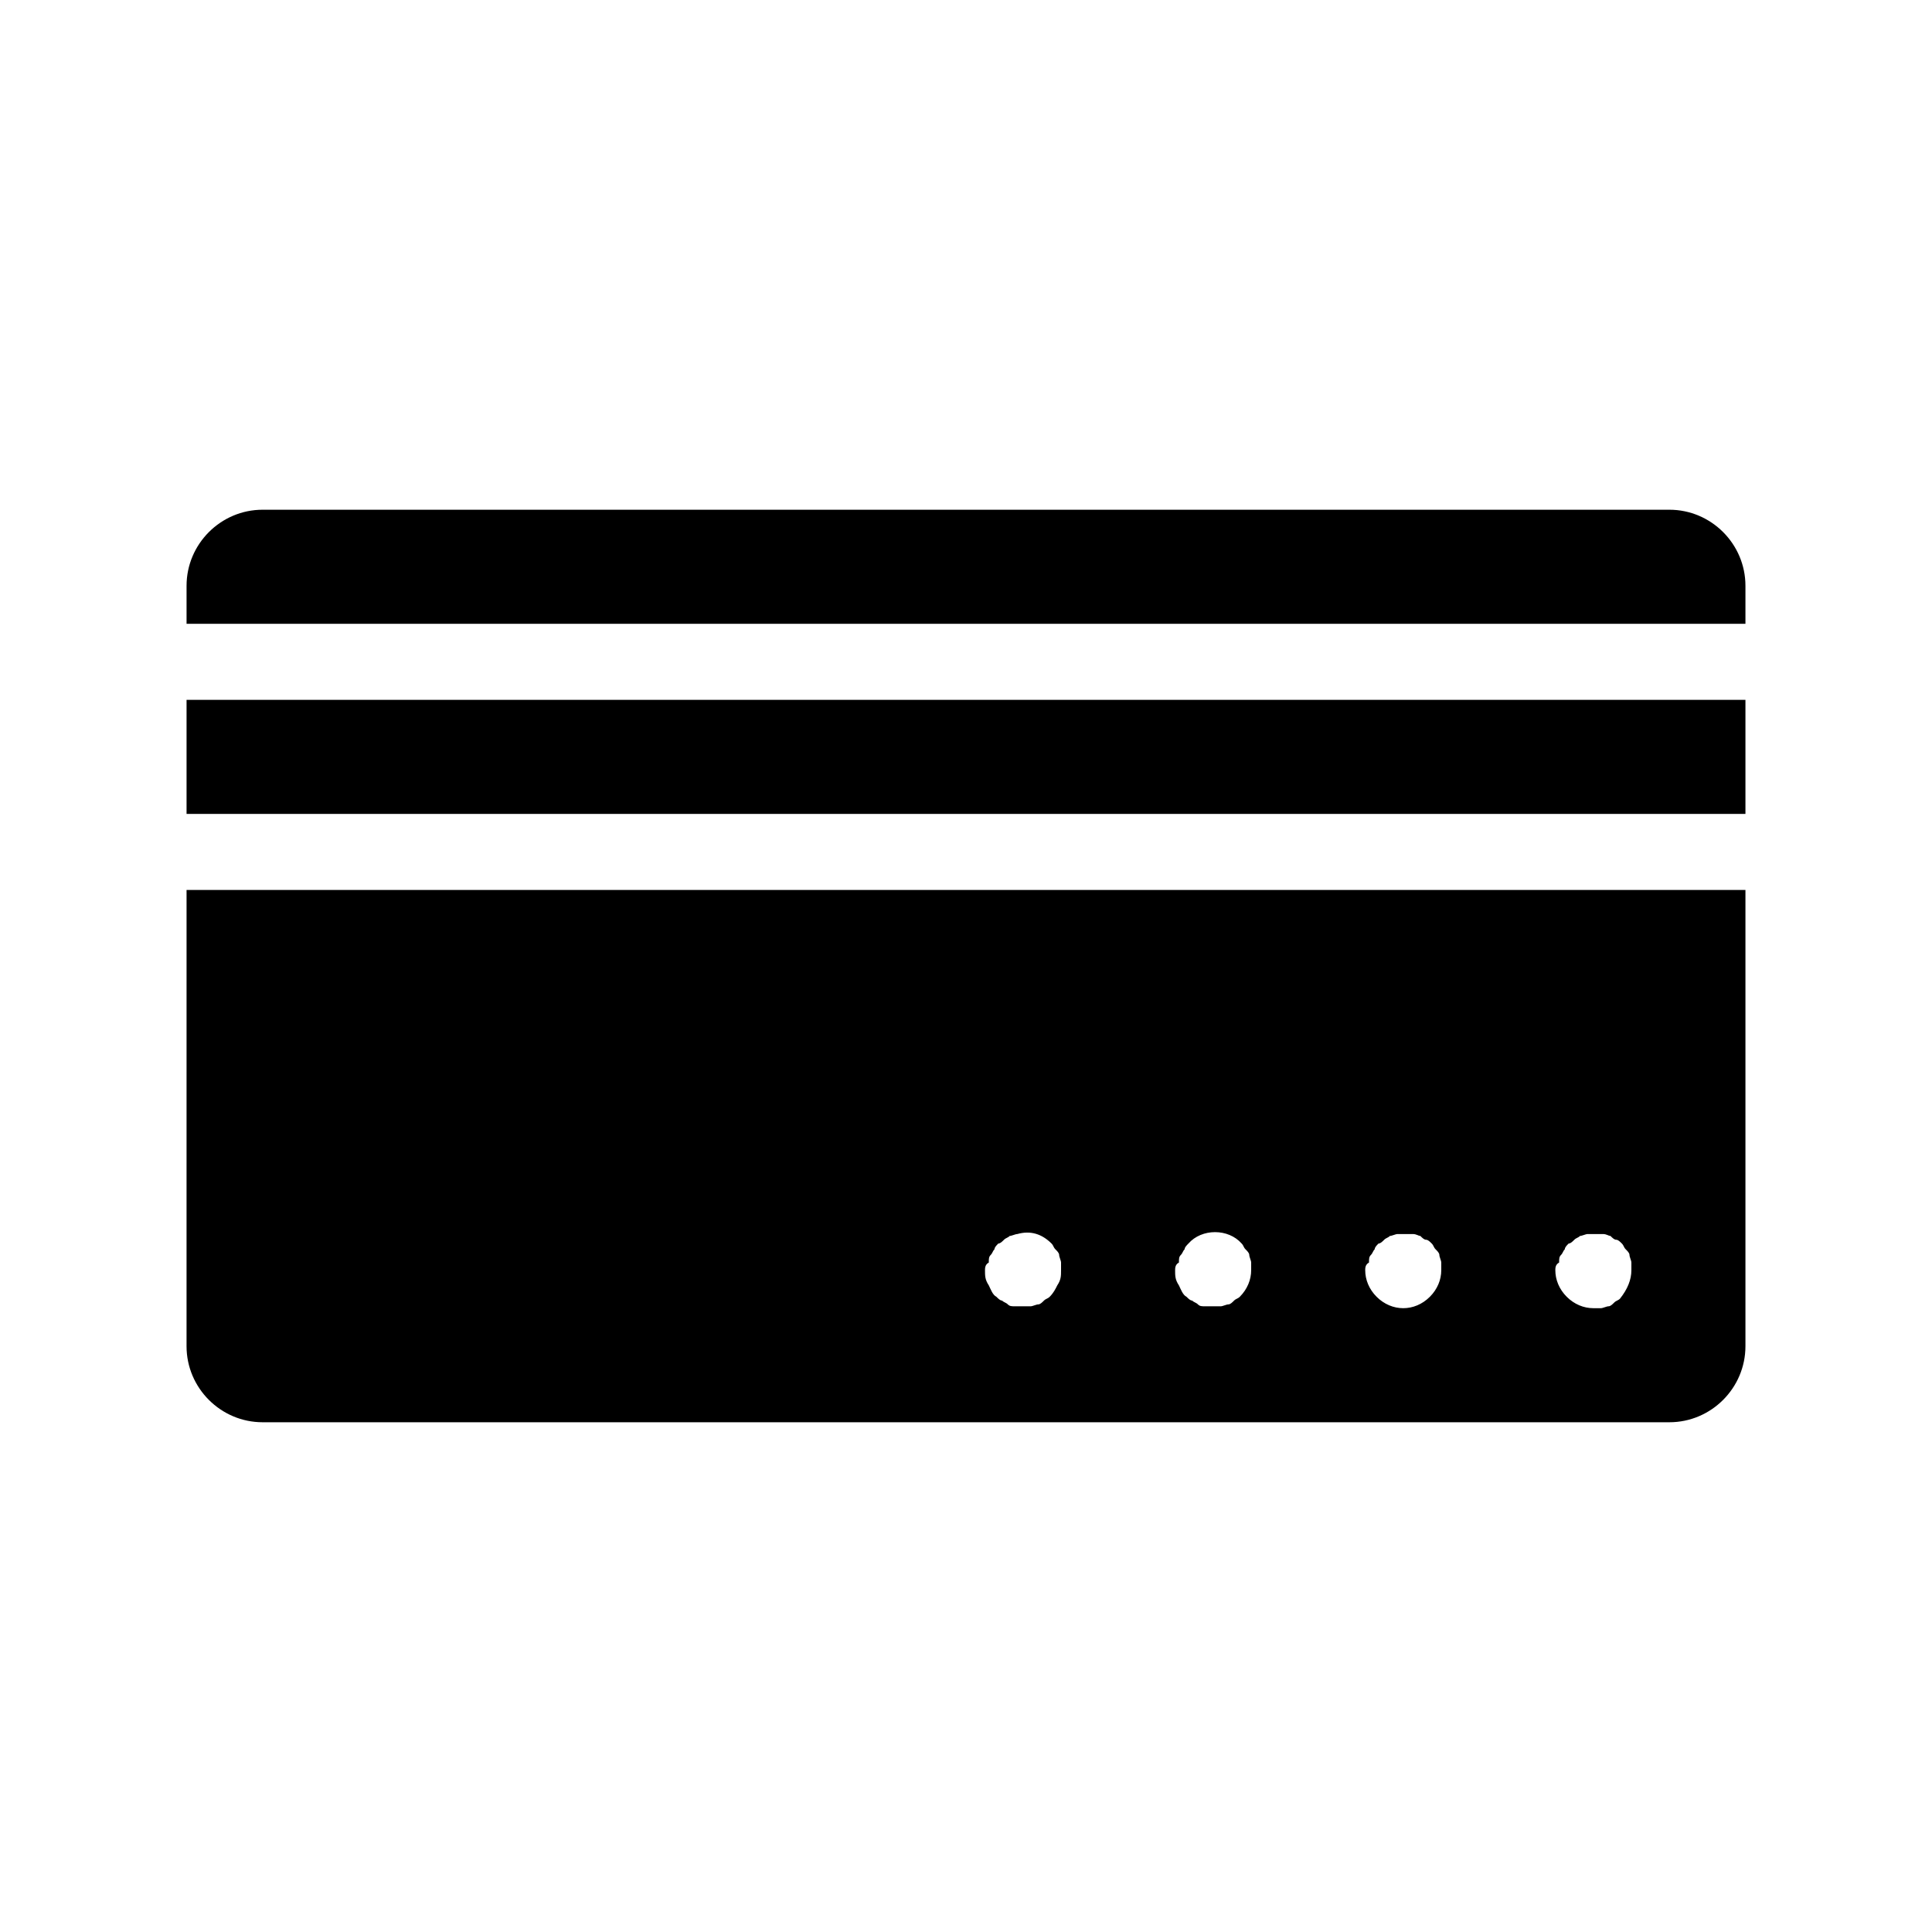 <?xml version="1.0" encoding="UTF-8"?>
<!-- Uploaded to: ICON Repo, www.svgrepo.com, Generator: ICON Repo Mixer Tools -->
<svg fill="#000000" width="800px" height="800px" version="1.1" viewBox="144 144 512 512" xmlns="http://www.w3.org/2000/svg">
 <path d="m606.56 299.24v10.078l-413.12-0.004v-10.078c0-11.082 9.07-20.152 20.152-20.152h372.82c11.082 0.004 20.148 9.07 20.148 20.156zm-413.12 60.457h413.12v-30.23h-413.12zm0 20.152h413.12v120.91c0 11.082-9.07 20.152-20.152 20.152h-372.82c-11.082 0-20.152-9.07-20.152-20.152zm362.74 100.76c0 2.519 1.008 5.039 3.023 7.055 2.016 2.012 4.535 3.019 7.051 3.019h2.016c0.504 0 1.512-0.504 2.016-0.504s1.008-0.504 1.512-1.008 1.008-0.504 1.512-1.008c2.016-2.519 3.023-5.035 3.023-7.555v-2.016c0-0.504-0.504-1.512-0.504-2.016s-0.504-1.008-1.008-1.512c-0.504-0.504-0.504-1.008-1.008-1.512-0.504-0.504-1.008-1.008-1.512-1.008-0.504 0-1.008-0.504-1.512-1.008-0.504 0-1.008-0.504-2.016-0.504h-4.031c-0.504 0-1.512 0.504-2.016 0.504-0.504 0.504-1.008 0.504-1.512 1.008s-1.008 1.008-1.512 1.008c-0.504 0.504-1.008 1.008-1.008 1.512-0.504 0.504-0.504 1.008-1.008 1.512s-0.504 1.008-0.504 2.016c-1.004 0.504-1.004 1.512-1.004 2.016zm-50.383 0c0 2.519 1.008 5.039 3.023 7.055 2.016 2.012 4.535 3.019 7.055 3.019s5.039-1.008 7.055-3.023c2.012-2.016 3.019-4.531 3.019-7.051v-2.016c0-0.504-0.504-1.512-0.504-2.016s-0.504-1.008-1.008-1.512-0.504-1.008-1.008-1.512c-0.504-0.504-1.008-1.008-1.512-1.008-0.504 0-1.008-0.504-1.512-1.008-0.504 0-1.008-0.504-2.016-0.504h-4.031c-0.504 0-1.512 0.504-2.016 0.504-0.504 0.504-1.008 0.504-1.512 1.008-0.504 0.504-1.008 1.008-1.512 1.008-0.504 0.504-1.008 1.008-1.008 1.512-0.504 0.504-0.504 1.008-1.008 1.512-0.504 0.504-0.504 1.008-0.504 2.016-1.004 0.504-1.004 1.512-1.004 2.016zm-50.379 0c0 1.512 0 2.519 1.008 4.031 0.504 1.008 1.008 2.519 2.016 3.023 0.504 0.504 1.008 1.008 1.512 1.008 0.504 0.504 1.008 0.504 1.512 1.008 0.504 0.504 1.008 0.504 2.016 0.504h2.016 2.016c0.504 0 1.512-0.504 2.016-0.504s1.008-0.504 1.512-1.008c0.504-0.504 1.008-0.504 1.512-1.008 2.012-2.019 3.019-4.535 3.019-7.055v-2.016c0-0.504-0.504-1.512-0.504-2.016s-0.504-1.008-1.008-1.512-0.504-1.008-1.008-1.512c-3.527-4.031-10.578-4.031-14.105 0-0.504 0.504-1.008 1.008-1.008 1.512-0.504 0.504-0.504 1.008-1.008 1.512-0.504 0.504-0.504 1.008-0.504 2.016-1.008 0.504-1.008 1.512-1.008 2.016zm-50.383 0c0 1.512 0 2.519 1.008 4.031 0.504 1.008 1.008 2.519 2.016 3.023 0.504 0.504 1.008 1.008 1.512 1.008 0.504 0.504 1.008 0.504 1.512 1.008 0.504 0.504 1.008 0.504 2.016 0.504h2.016 2.016c0.504 0 1.512-0.504 2.016-0.504 0.504 0 1.008-0.504 1.512-1.008s1.008-0.504 1.512-1.008c1.008-1.008 1.512-2.016 2.016-3.023 1.004-1.512 1.004-2.519 1.004-4.031v-2.016c0-0.504-0.504-1.512-0.504-2.016s-0.504-1.008-1.008-1.512c-0.504-0.504-0.504-1.008-1.008-1.512-2.519-2.519-5.543-3.527-9.07-2.519-0.504 0-1.512 0.504-2.016 0.504-0.504 0.504-1.008 0.504-1.512 1.008-0.504 0.504-1.008 1.008-1.512 1.008-0.504 0.504-1.008 1.008-1.008 1.512-0.504 0.504-0.504 1.008-1.008 1.512-0.504 0.504-0.504 1.008-0.504 2.016-1.004 0.504-1.004 1.512-1.004 2.016z"/>
</svg>